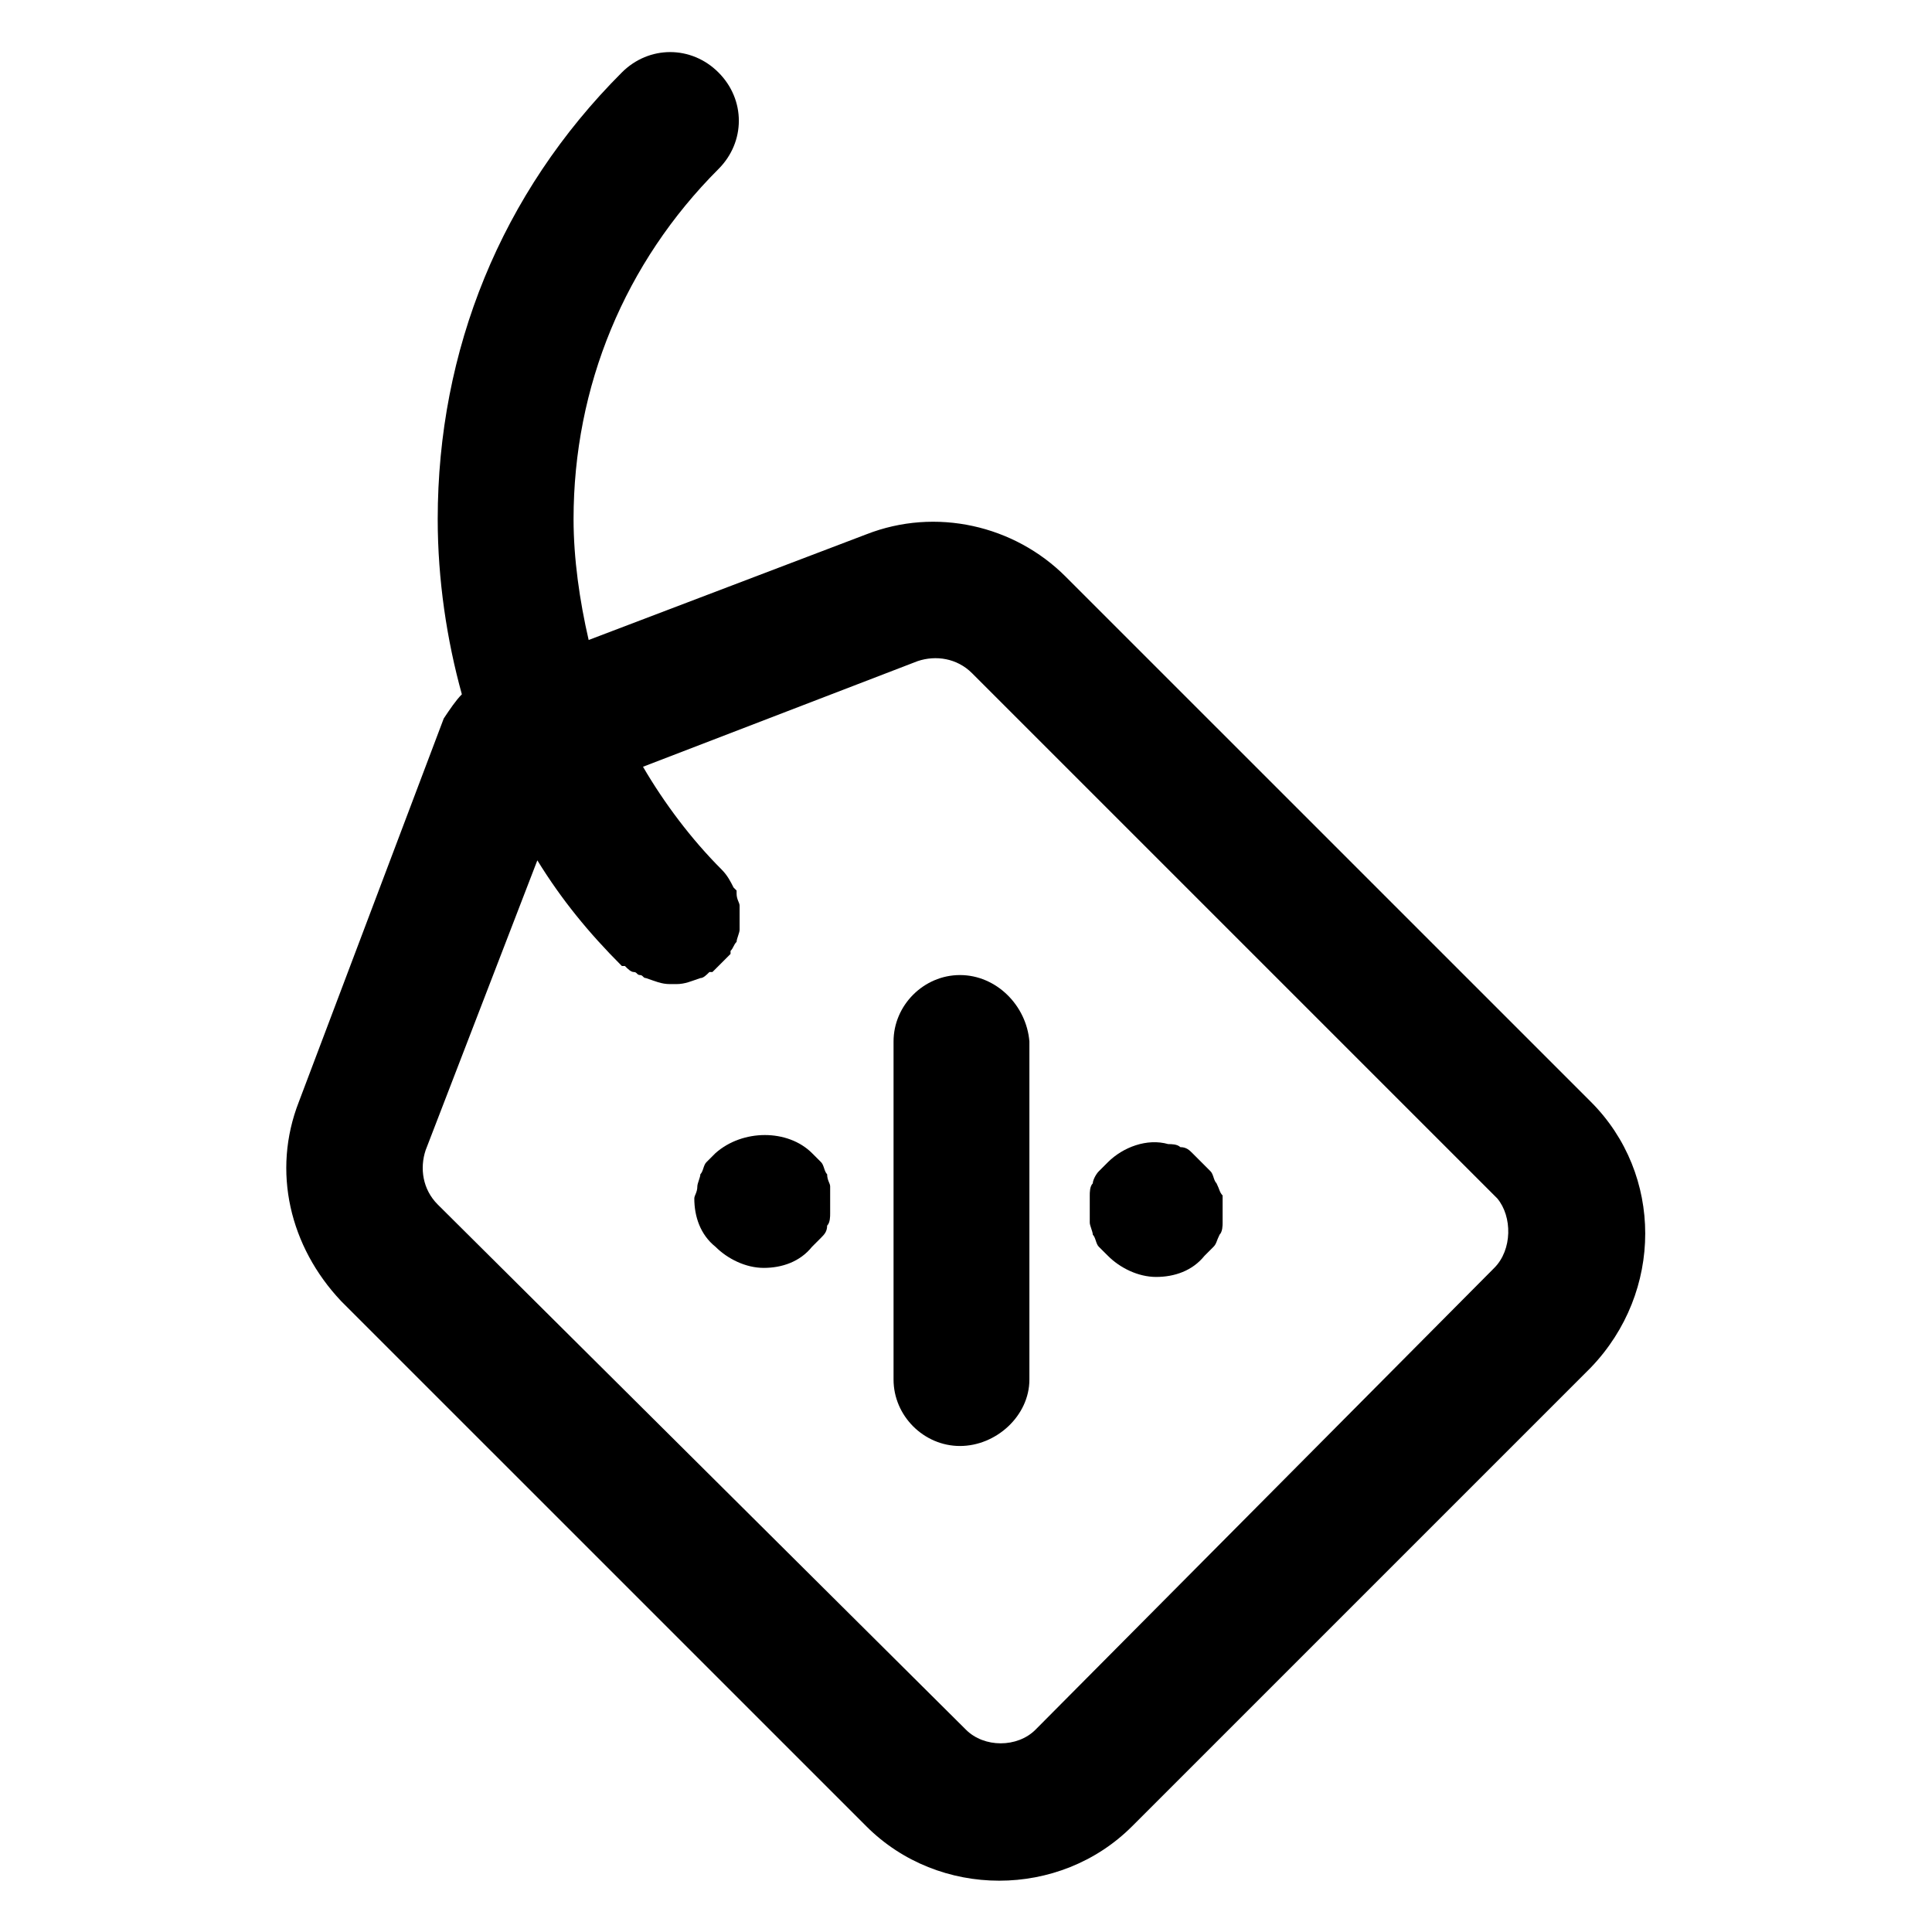 <svg width="70" height="70" viewBox="0 0 70 70" fill="none" xmlns="http://www.w3.org/2000/svg">
<path d="M34.781 35.328C33.469 35.328 32.375 36.422 32.375 37.734V49.984C32.375 51.297 33.469 52.391 34.781 52.391C36.094 52.391 37.297 51.297 37.297 49.984V37.734C37.188 36.422 36.094 35.328 34.781 35.328Z" fill="black"/>
<path d="M29.969 42.547C29.859 42.438 29.859 42.219 29.75 42.109C29.641 42 29.531 41.891 29.422 41.781C28.547 40.906 26.906 40.906 25.922 41.781C25.812 41.891 25.703 42 25.594 42.109C25.484 42.219 25.484 42.438 25.375 42.547C25.375 42.656 25.266 42.875 25.266 42.984C25.266 43.203 25.156 43.312 25.156 43.422C25.156 44.078 25.375 44.734 25.922 45.172C26.359 45.609 27.016 45.938 27.672 45.938C28.328 45.938 28.984 45.719 29.422 45.172C29.531 45.062 29.641 44.953 29.75 44.844C29.859 44.734 29.969 44.625 29.969 44.406C30.078 44.297 30.078 44.078 30.078 43.969C30.078 43.75 30.078 43.641 30.078 43.422C30.078 43.312 30.078 43.094 30.078 42.984C30.078 42.875 29.969 42.766 29.969 42.547Z" fill="black"/>
<path d="M44.078 42.875C43.969 42.766 43.969 42.547 43.859 42.438C43.75 42.328 43.641 42.219 43.531 42.109C43.422 42 43.312 41.891 43.203 41.781C43.094 41.672 42.984 41.563 42.766 41.563C42.656 41.453 42.438 41.453 42.328 41.453C41.562 41.234 40.688 41.563 40.141 42.109C40.031 42.219 39.922 42.328 39.812 42.438C39.703 42.547 39.594 42.766 39.594 42.875C39.484 42.984 39.484 43.203 39.484 43.313C39.484 43.531 39.484 43.641 39.484 43.75C39.484 43.969 39.484 44.078 39.484 44.297C39.484 44.406 39.594 44.625 39.594 44.734C39.703 44.844 39.703 45.063 39.812 45.172C39.922 45.281 40.031 45.391 40.141 45.5C40.578 45.938 41.234 46.266 41.891 46.266C42.547 46.266 43.203 46.047 43.641 45.5C43.75 45.391 43.859 45.281 43.969 45.172C44.078 45.063 44.078 44.953 44.188 44.734C44.297 44.625 44.297 44.406 44.297 44.297C44.297 44.188 44.297 43.969 44.297 43.75C44.297 43.641 44.297 43.422 44.297 43.313C44.188 43.203 44.188 43.094 44.078 42.875Z" fill="black"/>
<path d="M57.641 39.922L38.609 20.891C36.75 19.031 33.906 18.375 31.391 19.359L21.328 23.188C21 21.766 20.781 20.234 20.781 18.812C20.781 14 22.641 9.516 26.031 6.125C27.016 5.141 27.016 3.609 26.031 2.625C25.047 1.641 23.516 1.641 22.531 2.625C18.156 7 15.859 12.688 15.859 18.812C15.859 21 16.188 23.188 16.734 25.156C16.516 25.375 16.297 25.703 16.078 26.031L10.828 39.922C9.844 42.438 10.5 45.172 12.359 47.141L31.391 66.172C32.703 67.484 34.453 68.141 36.203 68.141C37.953 68.141 39.703 67.484 41.016 66.172L57.641 49.547C60.266 46.812 60.266 42.547 57.641 39.922ZM54.141 45.938L37.516 62.672C36.859 63.328 35.656 63.328 35 62.672L15.859 43.641C15.312 43.094 15.203 42.328 15.422 41.672L19.469 31.172C20.344 32.594 21.328 33.797 22.531 35C22.531 35 22.531 35 22.641 35C22.75 35.109 22.859 35.219 22.969 35.219C23.078 35.219 23.078 35.328 23.188 35.328C23.297 35.328 23.297 35.438 23.406 35.438C23.734 35.547 23.953 35.656 24.281 35.656C24.281 35.656 24.281 35.656 24.391 35.656C24.391 35.656 24.391 35.656 24.5 35.656C24.828 35.656 25.047 35.547 25.375 35.438C25.484 35.438 25.594 35.328 25.703 35.219H25.812C25.922 35.109 26.031 35 26.141 34.891C26.25 34.781 26.359 34.672 26.469 34.562V34.453C26.578 34.344 26.578 34.234 26.688 34.125C26.688 34.016 26.797 33.797 26.797 33.688C26.797 33.578 26.797 33.359 26.797 33.25C26.797 33.141 26.797 32.922 26.797 32.812C26.797 32.703 26.688 32.594 26.688 32.375C26.688 32.375 26.688 32.375 26.688 32.266L26.578 32.156C26.469 31.938 26.359 31.719 26.141 31.5C25.047 30.406 24.062 29.094 23.297 27.781L33.25 23.953C33.906 23.734 34.672 23.844 35.219 24.391L54.25 43.422C54.797 44.078 54.797 45.281 54.141 45.938Z" fill="black"/>
</svg>
